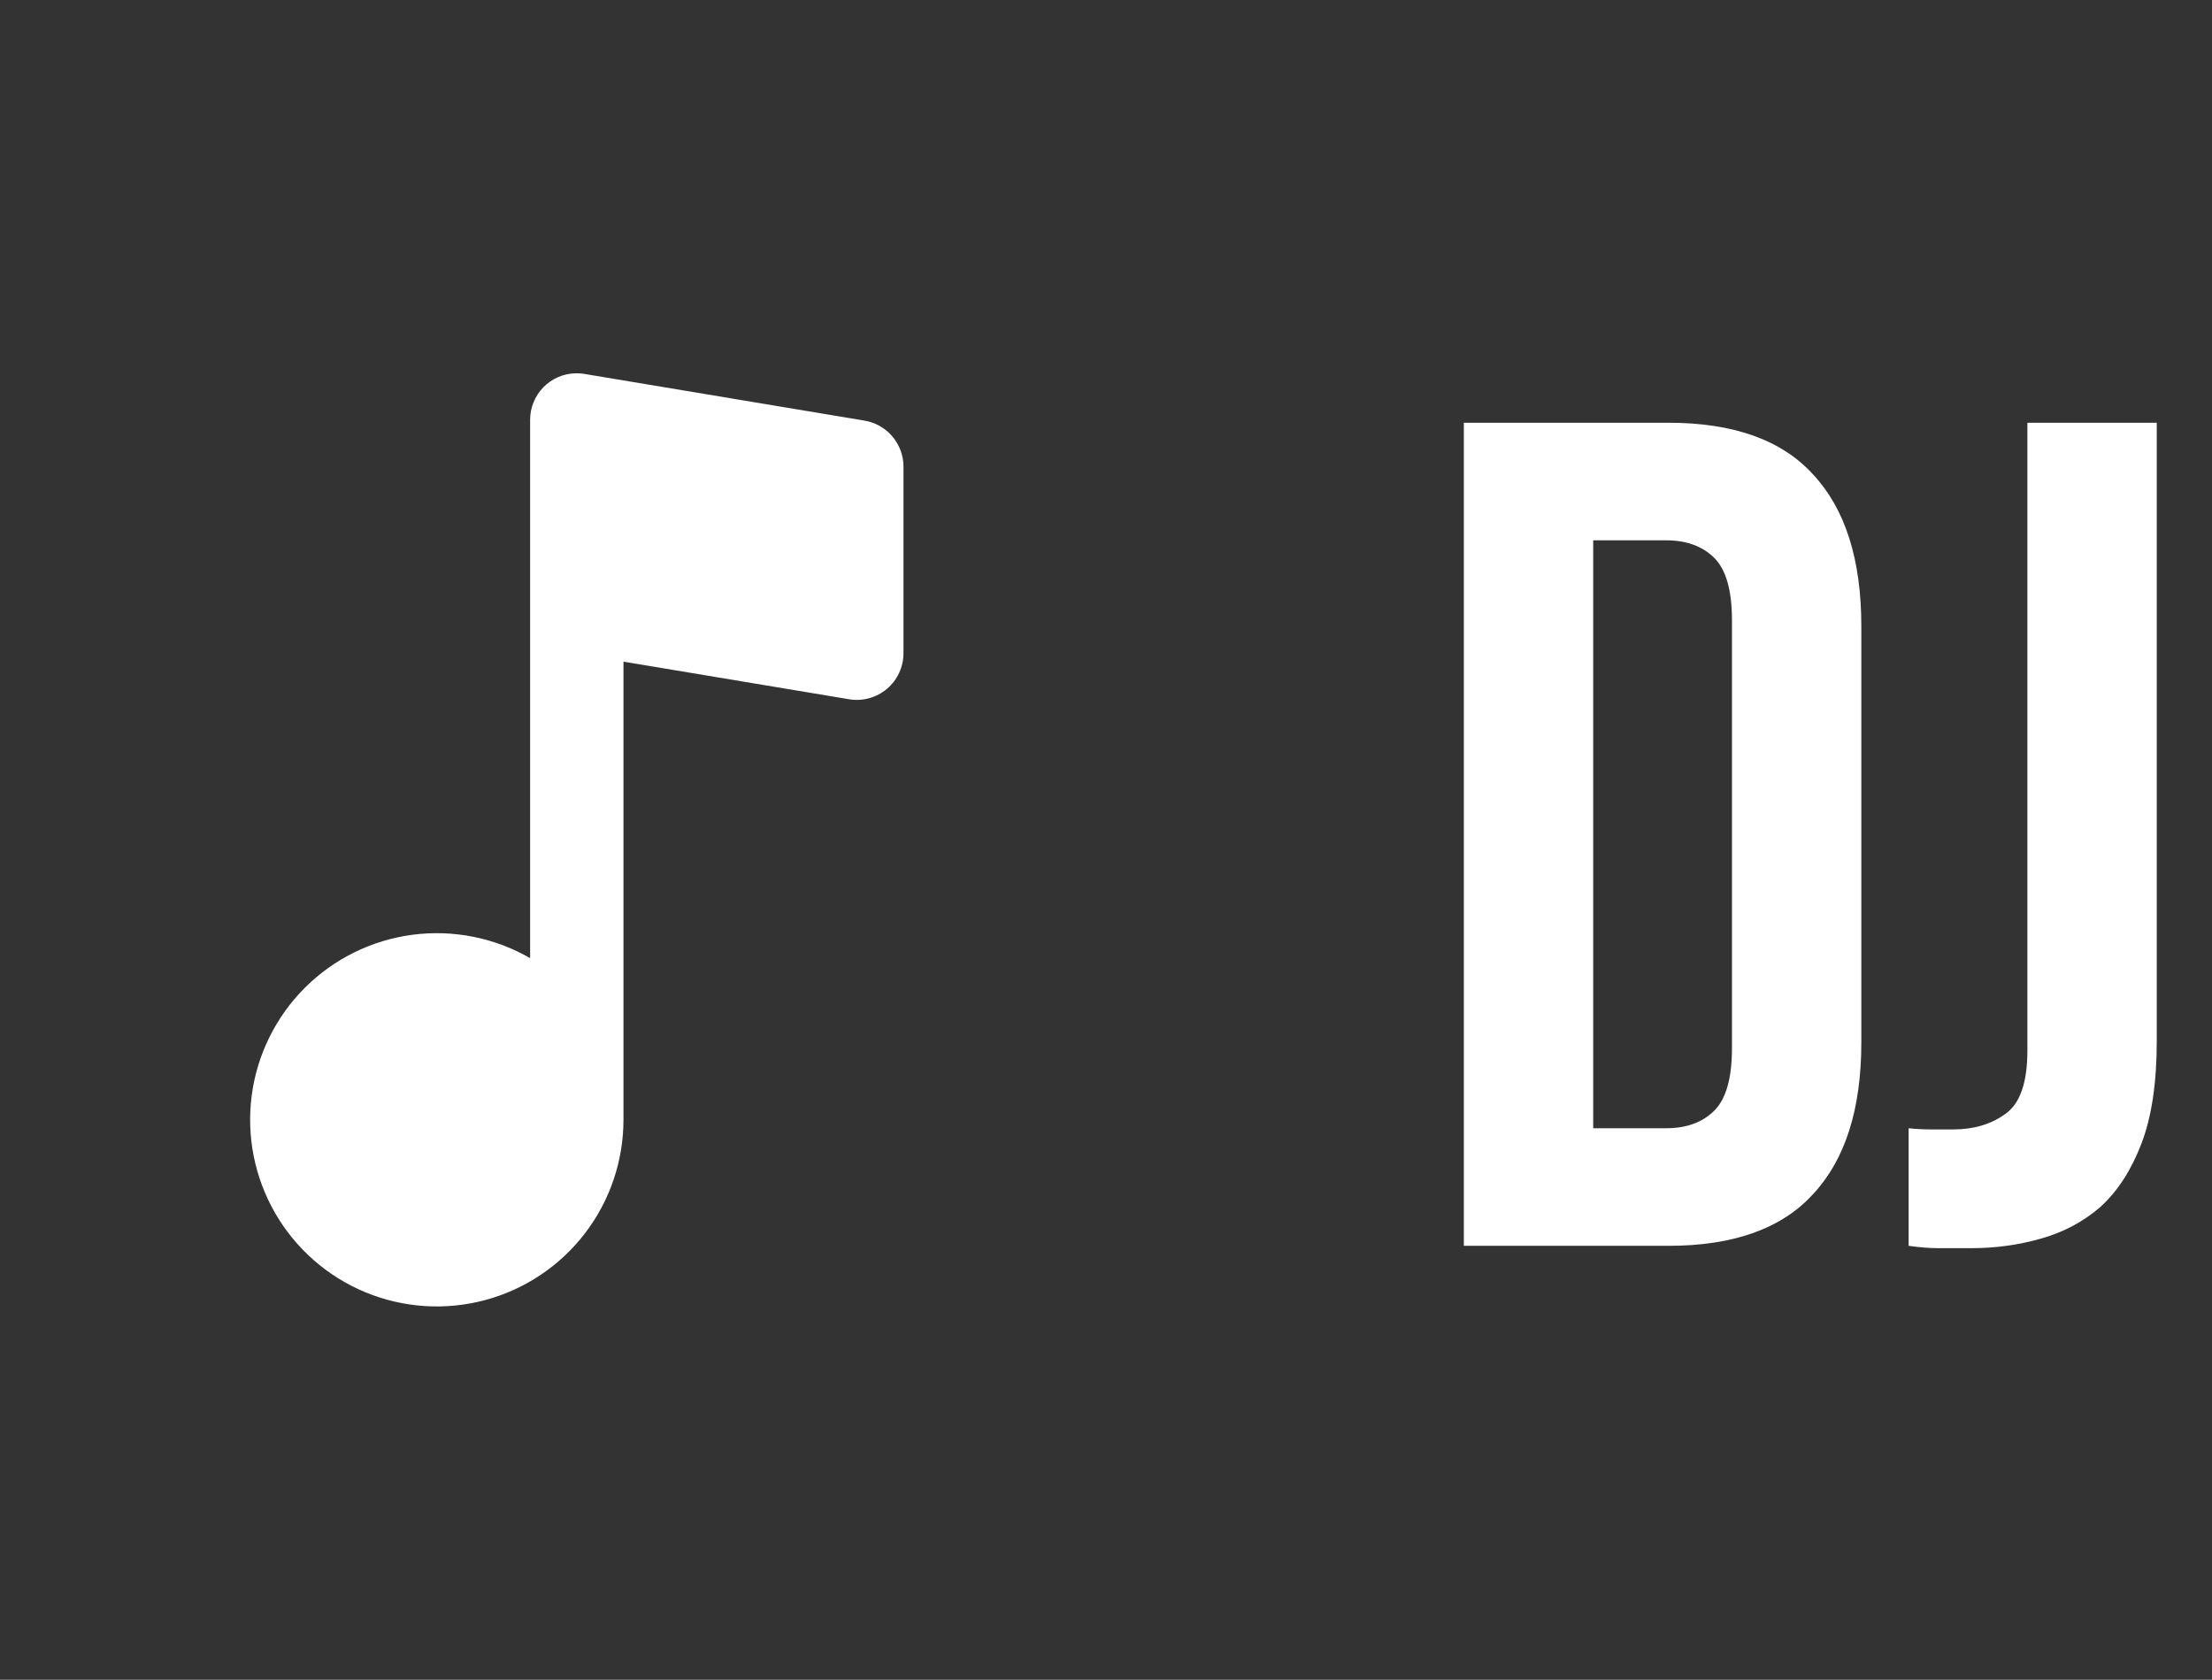 <?xml version="1.0" encoding="UTF-8"?> <svg xmlns="http://www.w3.org/2000/svg" width="79" height="60" viewBox="0 0 79 60" fill="none"><rect x="0" y="0" width="79" height="60" fill="#333333" stroke="none"/><path fill-rule="evenodd" clip-rule="evenodd" d="M20.553 13.334C20.119 13.344 19.706 13.524 19.403 13.836C19.1 14.148 18.931 14.566 18.933 15V34.225C17.663 33.492 16.185 33.198 14.73 33.389C13.275 33.581 11.924 34.247 10.886 35.284C9.849 36.322 9.182 37.673 8.99 39.128C8.799 40.583 9.093 42.06 9.826 43.331C10.56 44.602 11.692 45.596 13.048 46.158C14.404 46.719 15.907 46.818 17.324 46.438C18.742 46.059 19.995 45.222 20.888 44.058C21.782 42.894 22.266 41.468 22.267 40V23.634L30.327 24.977C30.565 25.017 30.81 25.004 31.043 24.939C31.276 24.875 31.493 24.761 31.677 24.605C31.862 24.448 32.01 24.253 32.112 24.034C32.214 23.814 32.267 23.576 32.267 23.334V16.667C32.267 16.272 32.126 15.891 31.871 15.59C31.616 15.289 31.262 15.088 30.873 15.024L20.905 13.362C20.789 13.34 20.671 13.331 20.553 13.334Z" fill="white"></path><path d="M52.28 15.1H59.588C61.912 15.1 63.634 15.716 64.754 16.948C65.902 18.18 66.476 19.986 66.476 22.366V37.234C66.476 39.614 65.902 41.42 64.754 42.652C63.634 43.884 61.912 44.5 59.588 44.5H52.28V15.1ZM56.9 19.3V40.3H59.504C60.232 40.3 60.806 40.09 61.226 39.67C61.646 39.25 61.856 38.508 61.856 37.444V22.156C61.856 21.092 61.646 20.35 61.226 19.93C60.806 19.51 60.232 19.3 59.504 19.3H56.9ZM68.165 40.3C68.417 40.328 68.683 40.342 68.963 40.342C69.243 40.342 69.509 40.342 69.761 40.342C70.489 40.342 71.105 40.16 71.609 39.796C72.141 39.432 72.407 38.676 72.407 37.528V15.1H77.027V37.192C77.027 38.676 76.845 39.894 76.481 40.846C76.117 41.798 75.627 42.554 75.011 43.114C74.395 43.646 73.681 44.024 72.869 44.248C72.085 44.472 71.259 44.584 70.391 44.584C69.971 44.584 69.593 44.584 69.257 44.584C68.921 44.584 68.557 44.556 68.165 44.5V40.3Z" fill="white"></path></svg> 